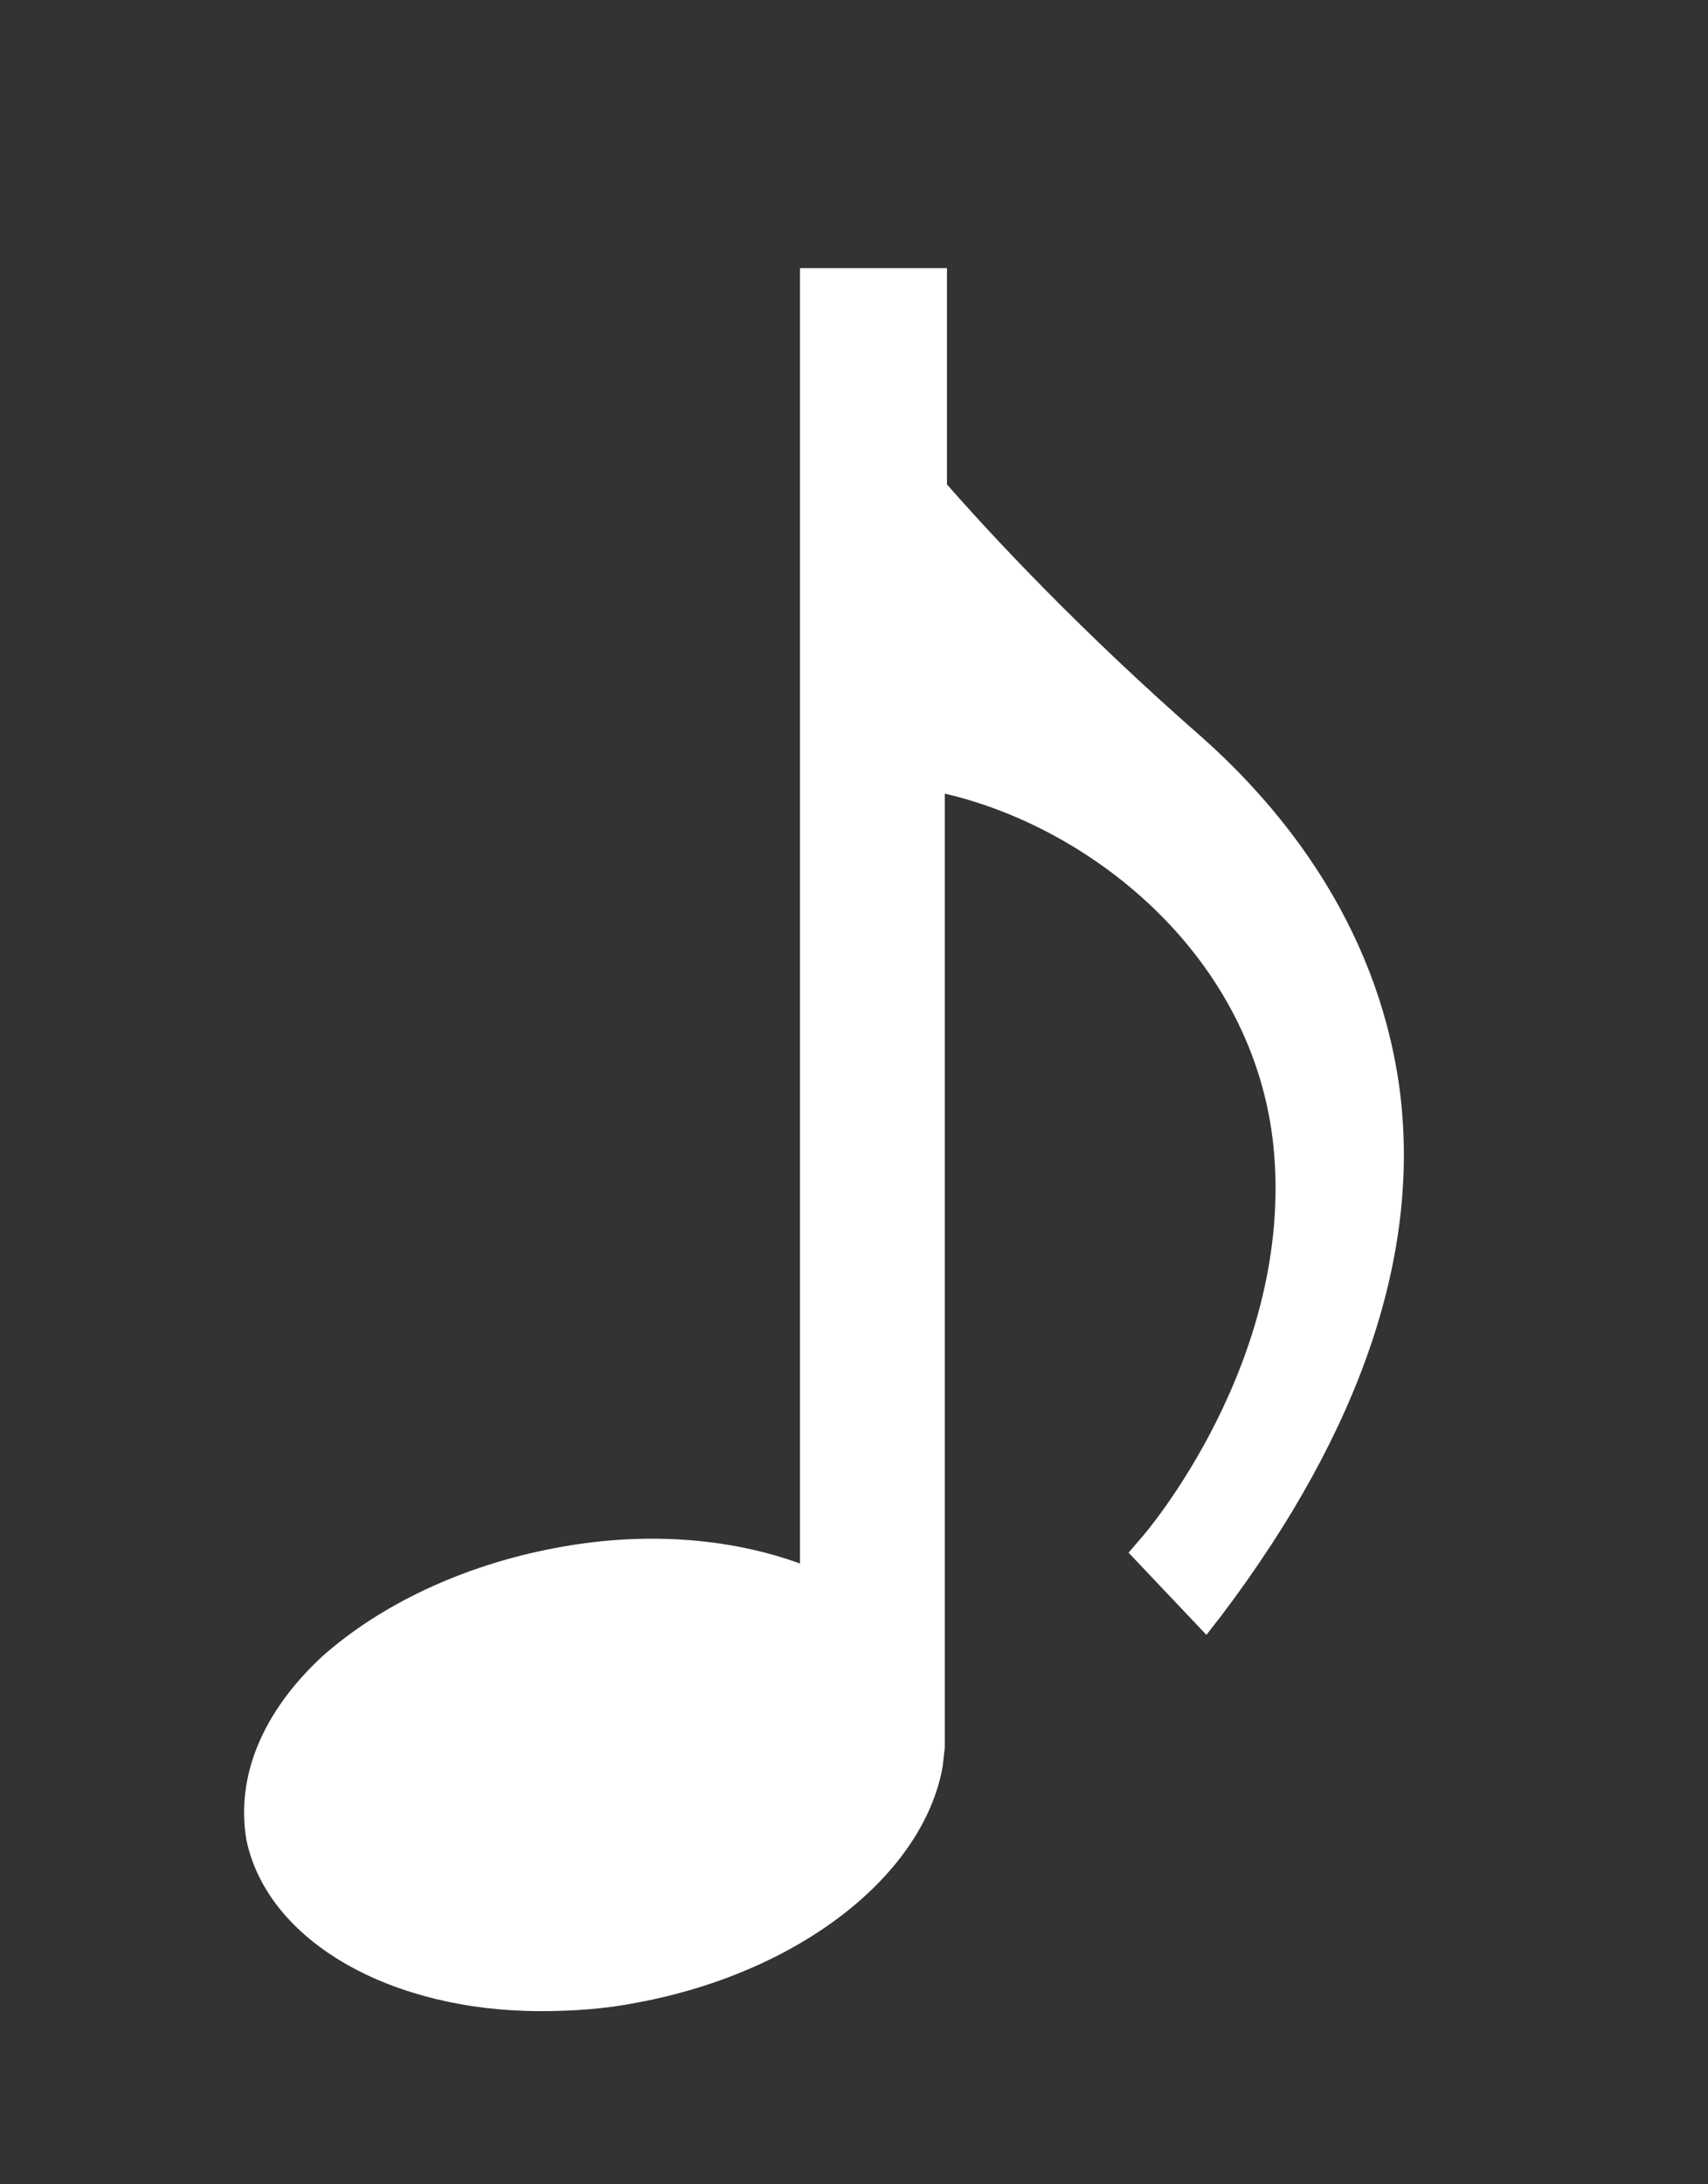 <svg xmlns="http://www.w3.org/2000/svg" xmlns:xlink="http://www.w3.org/1999/xlink" id="Calque_1" x="0px" y="0px" viewBox="0 0 79 101" style="enable-background:new 0 0 79 101;" xml:space="preserve">
<rect x="0" y="0" width="79" height="101" fill="#333333" stroke="none"/>
<style type="text/css">
	.st0{fill:#FFFFFF;}
</style>
<path id="XMLID_15_" class="st0" d="M64.7,50.1c-1.1-7.5-5.5-12.8-9.1-16c-5.6-4.9-9.7-9.3-11.8-11.7v-10H37v59.9  c-3.3-1.2-7.3-1.5-11.4-0.7c-4.2,0.8-8,2.6-10.7,5c-2.8,2.6-4,5.6-3.5,8.5C12.4,89.8,18.1,93,25,93c1.5,0,3-0.1,4.5-0.4  c7.5-1.4,13.2-5.9,14.1-10.9l0.1-0.9v-0.2c0-0.2,0-0.4,0-0.5V36.7C50.6,38.3,58,44.3,58.9,53c1,9.9-6,18-6.1,18.1l-0.6,0.7l3.6,3.8  l0.7-0.9C63,66.1,65.8,57.8,64.7,50.1z"></path>
</svg>